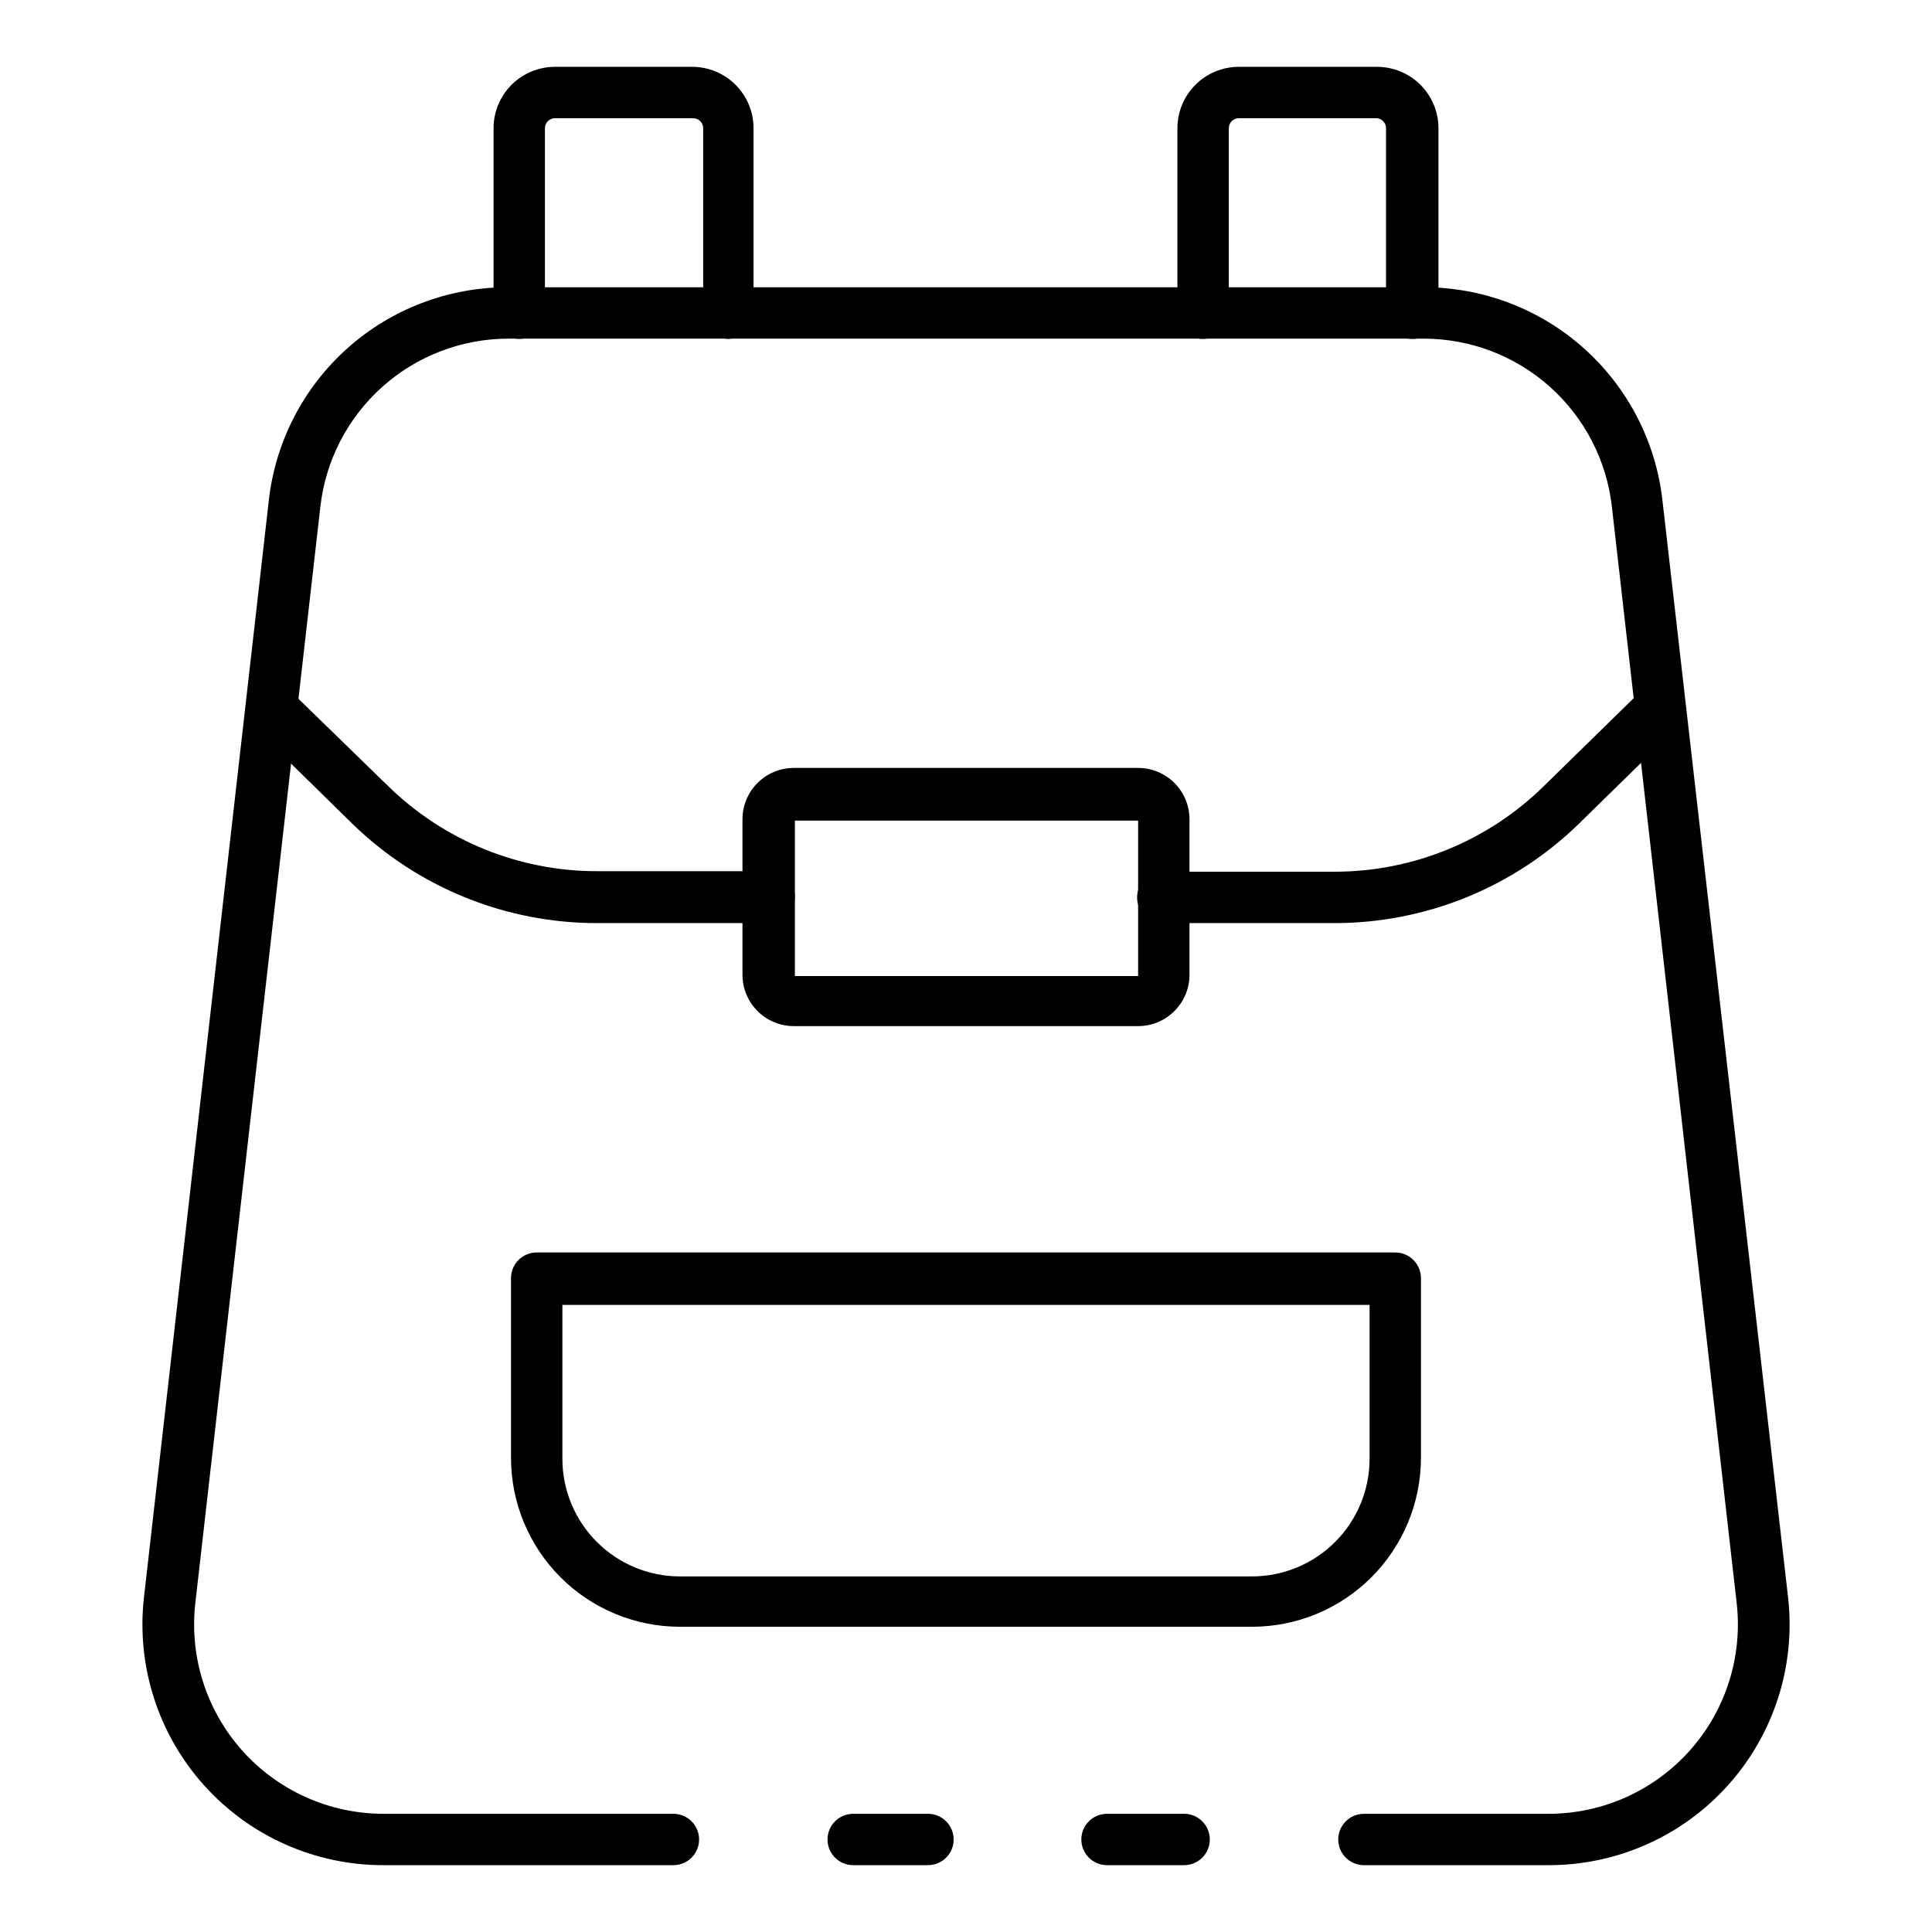 <?xml version="1.0" encoding="UTF-8"?>
<!-- Uploaded to: SVG Repo, www.svgrepo.com, Generator: SVG Repo Mixer Tools -->
<svg fill="#000000" width="800px" height="800px" version="1.1" viewBox="144 144 512 512" xmlns="http://www.w3.org/2000/svg">
 <g>
  <path d="m389.92 638.29h-19.812c-3.758 0-6.809-3.047-6.809-6.805 0-3.762 3.051-6.809 6.809-6.809h19.812c3.762 0 6.809 3.047 6.809 6.809 0 3.758-3.047 6.805-6.809 6.805z"/>
  <path d="m554.34 638.29h-48.883c-3.758 0-6.809-3.047-6.809-6.805 0-3.762 3.051-6.809 6.809-6.809h48.883c14.289 0.008 27.902-6.07 37.43-16.715 9.527-10.645 14.066-24.848 12.477-39.047l-33.09-290.71c-1.402-12.223-7.246-23.504-16.422-31.703-9.176-8.195-21.043-12.734-33.344-12.754h-242.71c-12.305 0.02-24.172 4.559-33.348 12.754-9.176 8.199-15.02 19.48-16.422 31.703l-33.156 290.71c-1.59 14.199 2.949 28.402 12.477 39.047 9.527 10.645 23.145 16.723 37.43 16.715h76.797c3.758 0 6.809 3.047 6.809 6.809 0 3.758-3.051 6.805-6.809 6.805h-76.797c-18.172 0.035-35.5-7.68-47.629-21.215-12.129-13.531-17.91-31.598-15.891-49.656l33.09-290.71h-0.004c1.727-15.566 9.137-29.945 20.805-40.383 11.672-10.441 26.785-16.207 42.445-16.195h242.85c15.66-0.012 30.773 5.754 42.441 16.195 11.672 10.438 19.082 24.816 20.809 40.383l33.293 290.71c2.016 18.059-3.766 36.125-15.895 49.656-12.129 13.535-29.453 21.25-47.629 21.215z"/>
  <path d="m457.8 638.29h-20.426c-3.758 0-6.809-3.047-6.809-6.805 0-3.762 3.051-6.809 6.809-6.809h20.426c3.758 0 6.809 3.047 6.809 6.809 0 3.758-3.051 6.805-6.809 6.805z"/>
  <path d="m497.63 388.63h-45.48c-3.758 0-6.809-3.047-6.809-6.809 0-3.762 3.051-6.809 6.809-6.809h45.48c20.754 0.016 40.68-8.129 55.488-22.672l25.668-25.121h-0.004c1.281-1.289 3.019-2.016 4.836-2.016 1.816 0 3.555 0.727 4.832 2.016 2.641 2.656 2.641 6.945 0 9.598l-25.668 25.121 0.004 0.004c-17.367 17.117-40.773 26.703-65.156 26.688z"/>
  <path d="m347.85 388.63h-45.48c-24.281 0.051-47.621-9.406-65.016-26.348l-25.668-25.191c-2.641-2.656-2.641-6.945 0-9.598 1.277-1.289 3.019-2.016 4.832-2.016 1.816 0 3.555 0.727 4.836 2.016l25.531 24.848c14.828 14.492 34.75 22.586 55.484 22.535h45.48c3.762 0 6.809 3.051 6.809 6.809 0 3.762-3.047 6.809-6.809 6.809z"/>
  <path d="m445.61 415.93h-91.23c-7.519 0-13.617-6.098-13.617-13.617v-41.188c0-7.523 6.098-13.617 13.617-13.617h91.23c3.613 0 7.074 1.434 9.629 3.988 2.555 2.551 3.988 6.016 3.988 9.629v41.461c-0.148 7.414-6.203 13.344-13.617 13.344zm-90.957-54.465v41.191h90.957v-41.191z"/>
  <path d="m475.84 575.11h-151.69c-11.859-0.016-23.227-4.734-31.609-13.121-8.387-8.383-13.105-19.75-13.121-31.609v-47.656c0-3.762 3.047-6.809 6.809-6.809h227.53c1.805 0 3.535 0.719 4.812 1.996 1.277 1.273 1.996 3.008 1.996 4.812v47.656c-0.02 11.859-4.738 23.227-13.121 31.609-8.387 8.387-19.754 13.105-31.609 13.121zm-182.8-85.305v40.848c0.016 8.246 3.301 16.148 9.133 21.98 5.828 5.832 13.734 9.117 21.98 9.133h151.69c8.246-0.016 16.148-3.301 21.98-9.133 5.828-5.832 9.113-13.734 9.133-21.98v-40.848z"/>
  <path d="m518.12 233.81c-3.758 0-6.809-3.047-6.809-6.809v-49.02c0.008-1.363-1.023-2.512-2.383-2.652h-36.629c-1.465 0-2.652 1.188-2.652 2.652v49.02c0 3.762-3.051 6.809-6.809 6.809-3.762 0-6.809-3.047-6.809-6.809v-49.02c0-4.312 1.715-8.453 4.766-11.504 3.051-3.051 7.191-4.766 11.504-4.766h36.629c4.316 0 8.453 1.715 11.508 4.766 3.051 3.051 4.766 7.191 4.766 11.504v49.02c0 1.855-0.754 3.629-2.09 4.914-1.336 1.285-3.141 1.969-4.992 1.895z"/>
  <path d="m337.16 233.81c-3.762 0-6.809-3.047-6.809-6.809v-49.02c0-0.703-0.281-1.379-0.777-1.875-0.5-0.5-1.176-0.777-1.879-0.777h-36.629c-1.465 0-2.656 1.188-2.656 2.652v49.02c0 3.762-3.047 6.809-6.809 6.809-3.758 0-6.805-3.047-6.805-6.809v-49.02c0-4.312 1.711-8.453 4.766-11.504 3.051-3.051 7.188-4.766 11.504-4.766h36.355c4.316 0 8.457 1.715 11.508 4.766 3.051 3.051 4.766 7.191 4.766 11.504v49.02c0.004 3.656-2.883 6.664-6.535 6.809z"/>
 </g>
</svg>